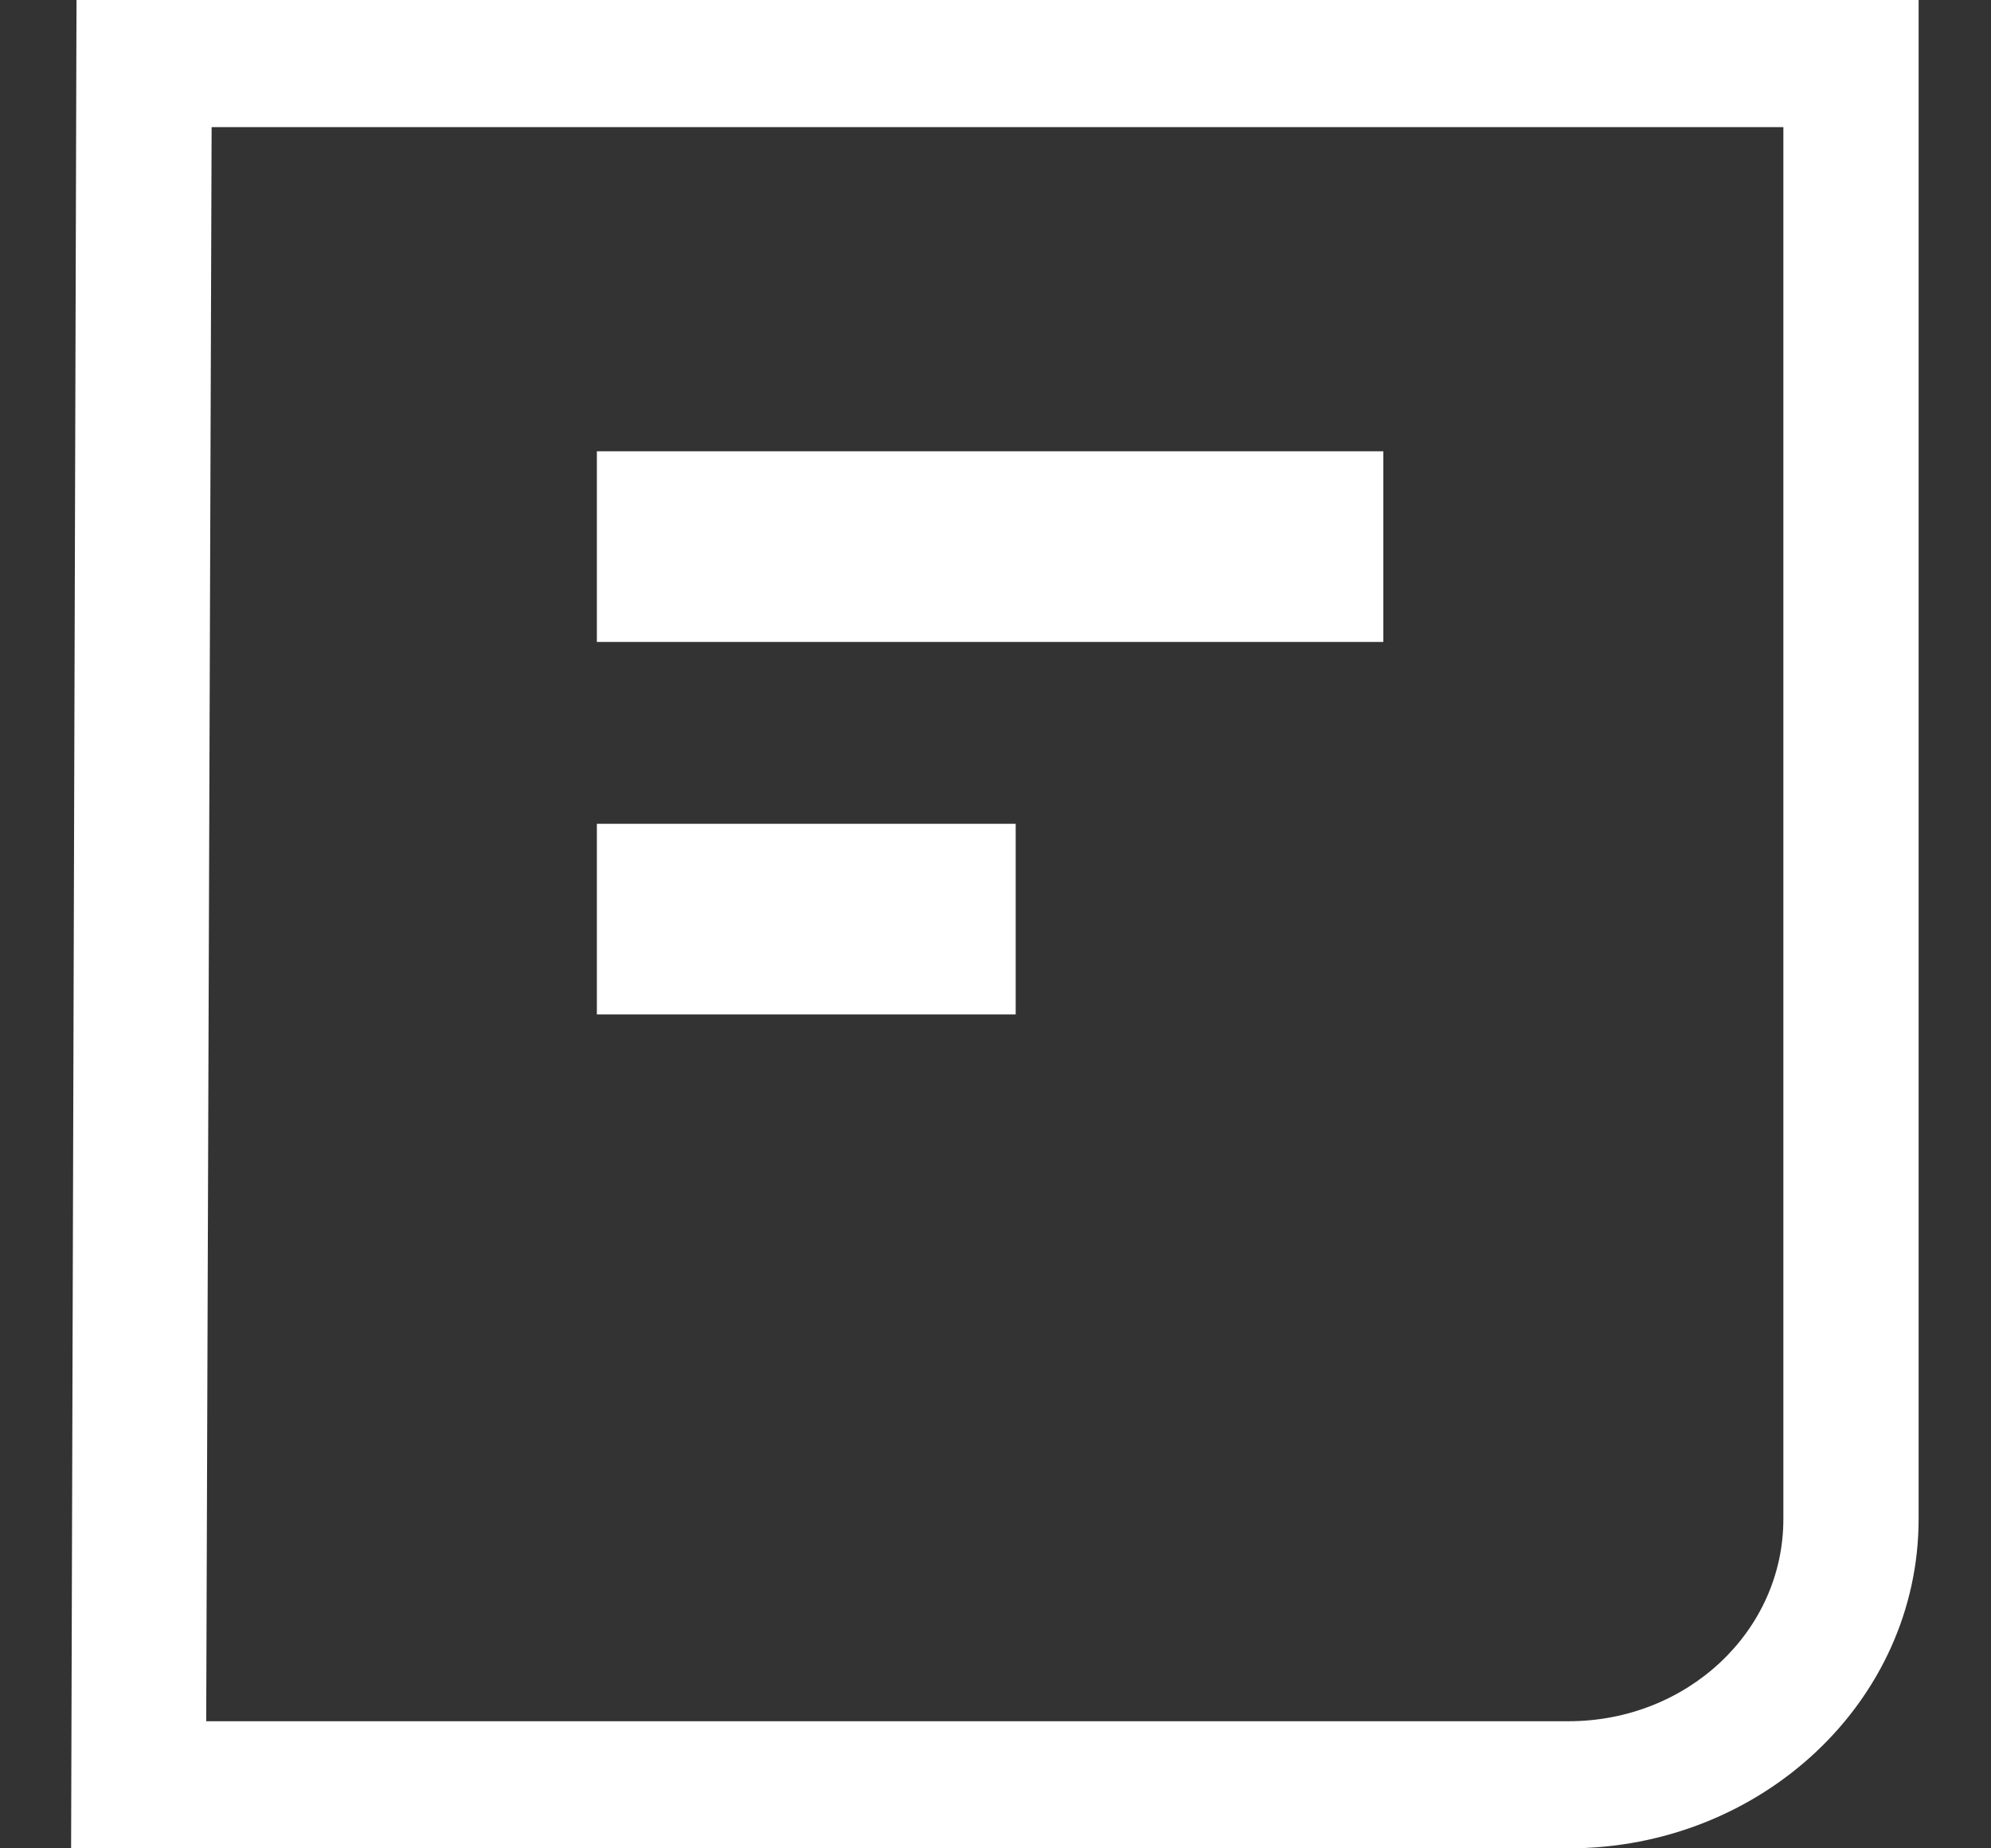 <svg width="14" height="13" viewBox="0 0 14 13" fill="none" xmlns="http://www.w3.org/2000/svg">
<rect x="0" y="0" width="14" height="13" fill="#333333" stroke="none"/>
<g id="_&#235;&#160;&#136;&#236;&#157;&#180;&#236;&#150;&#180;_1" clip-path="url(#clip0_967_158)">
<path id="Vector" d="M11.029 13H0.5L0.538 0H13.491V10.684C13.491 11.963 12.388 13 11.029 13ZM1.45 12.106H11.029C11.866 12.106 12.54 11.471 12.54 10.684V0.894H1.488L1.45 12.106Z" fill="white"/>
<path id="Vector_2" d="M9.727 3.174H4.197V4.515H9.727V3.174Z" fill="white"/>
<path id="Vector_3" d="M7.142 5.794H4.197V7.135H7.142V5.794Z" fill="white"/>
</g>
<defs>
<clipPath id="clip0_967_158">
<rect width="13" height="13" fill="white" transform="translate(0.5)"/>
</clipPath>
</defs>
</svg>
